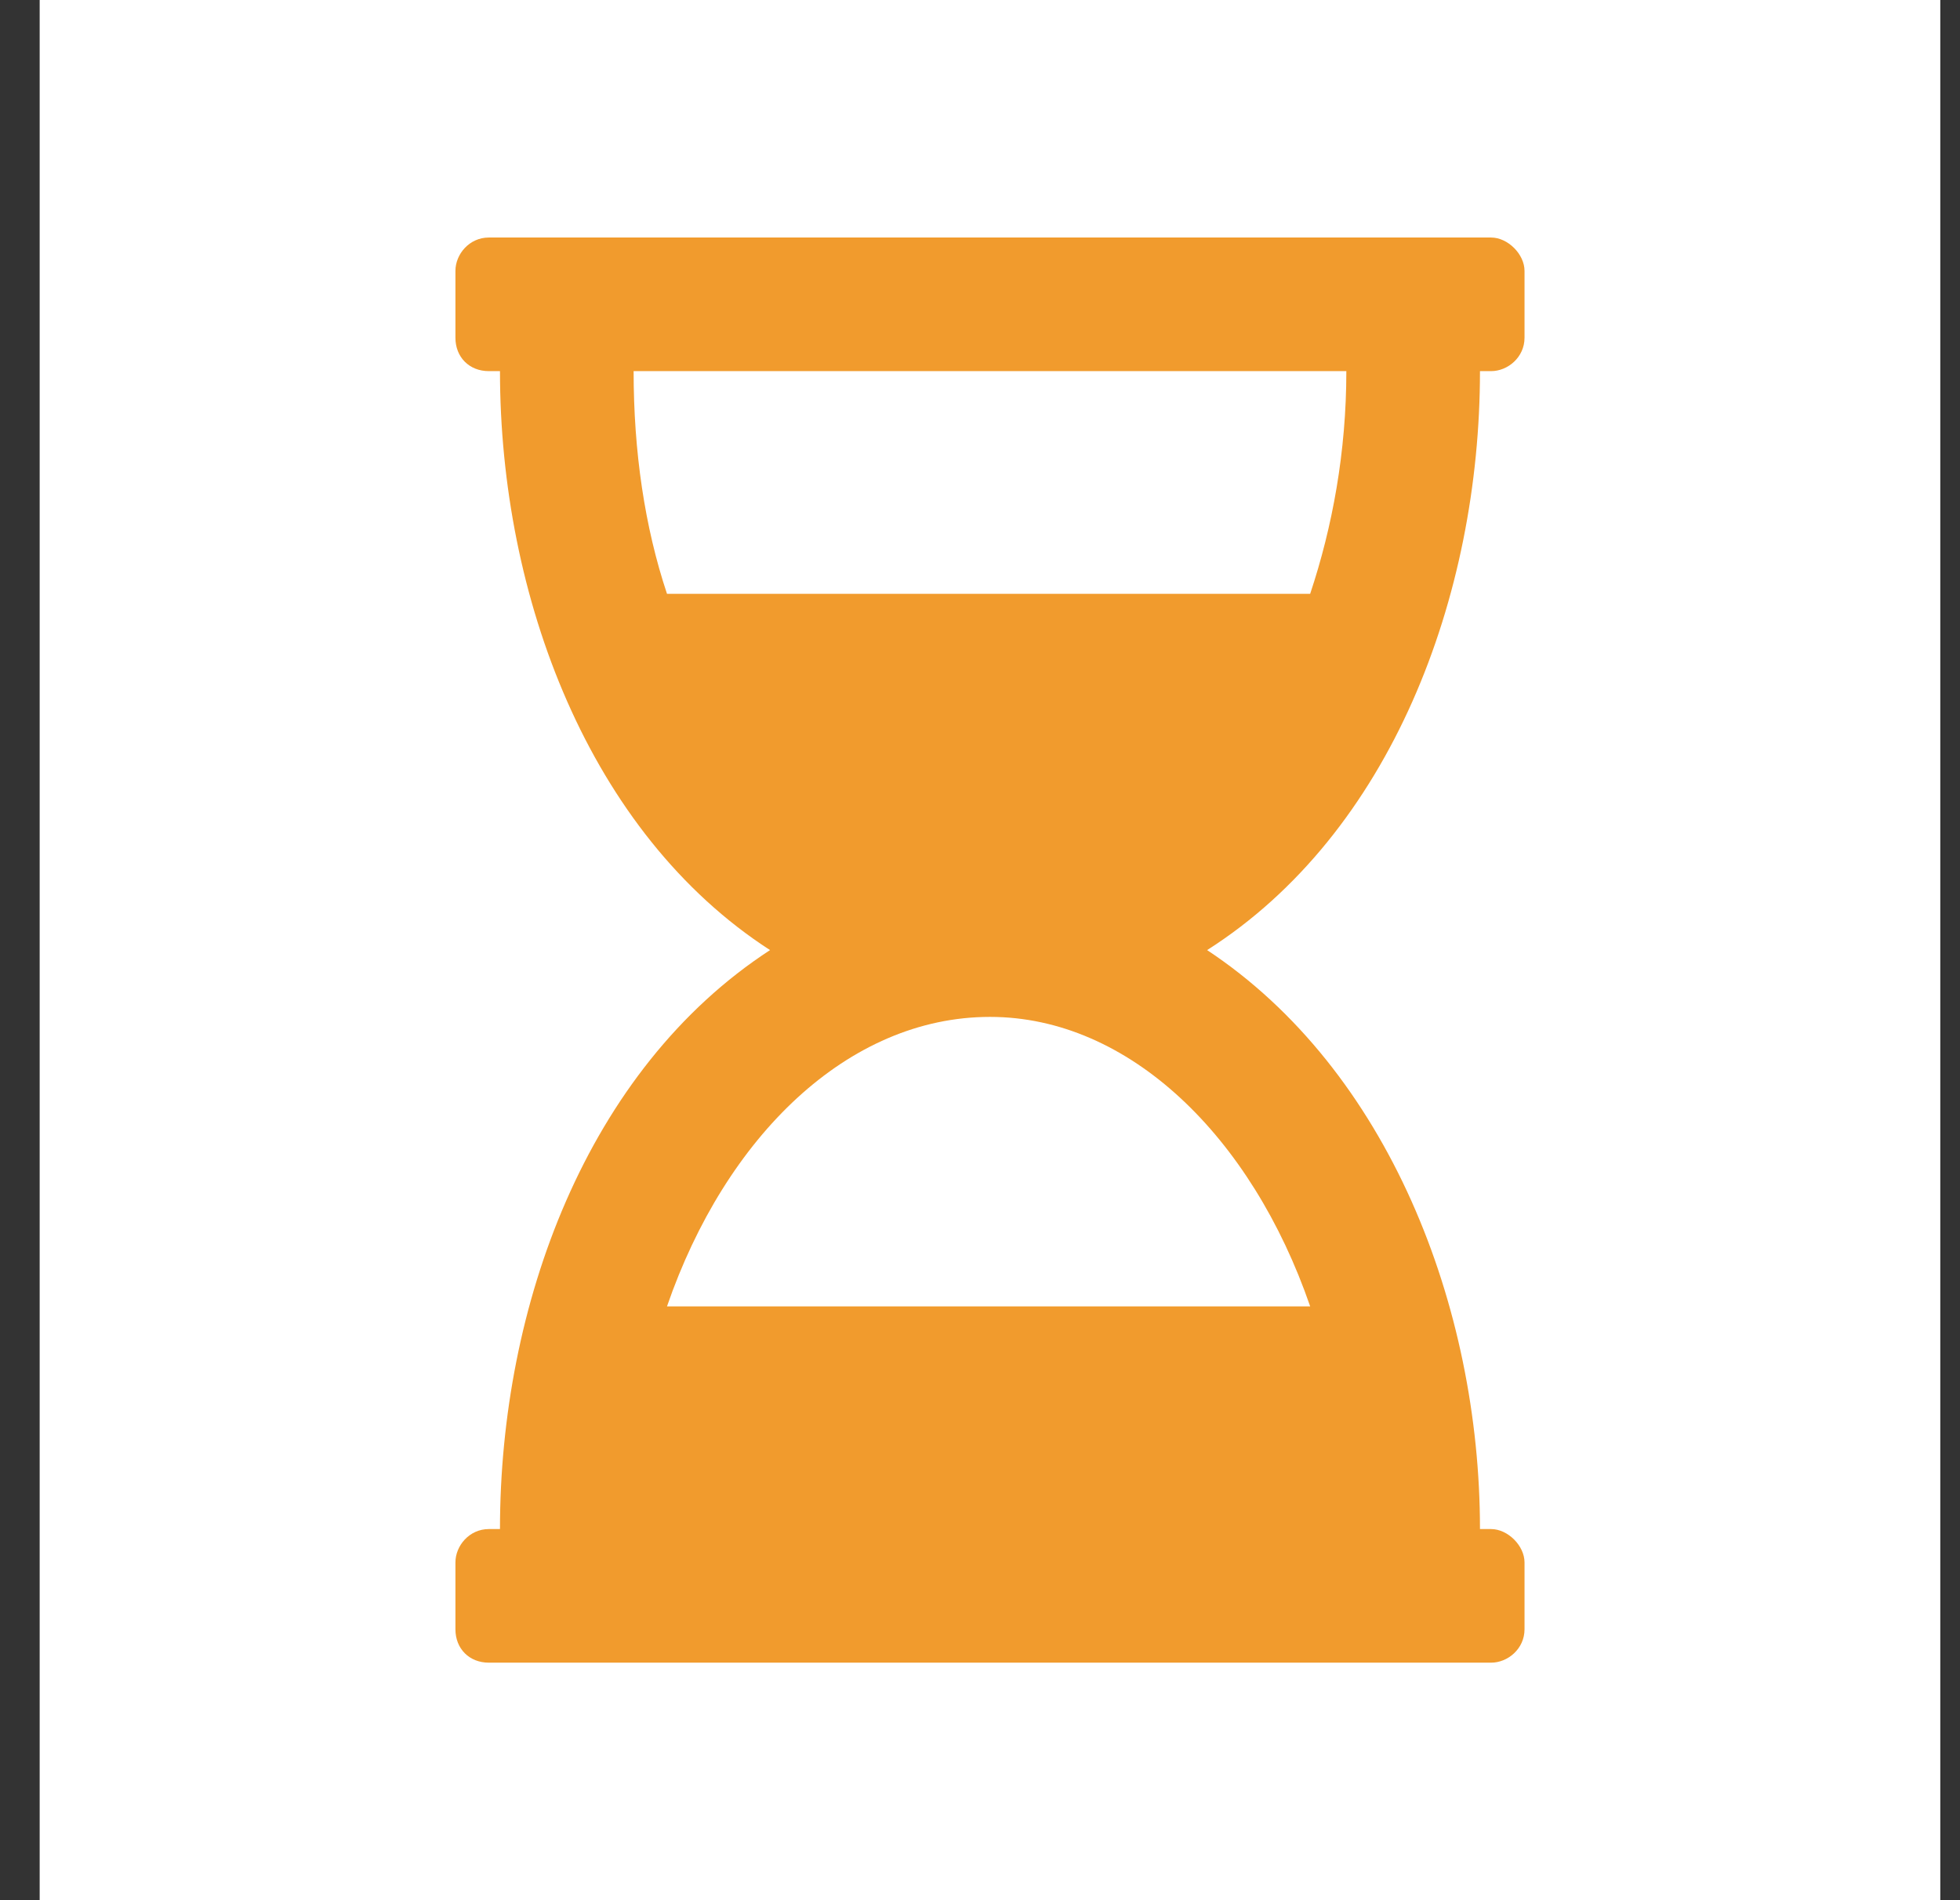 <svg width="33" height="32" viewBox="0 0 33 32" fill="none" xmlns="http://www.w3.org/2000/svg">
<rect x="0" y="0" width="33" height="32" fill="#333333" stroke="none"/>
<rect width="32" height="32" transform="translate(0.668)" fill="white"/>
<path d="M24.918 6.25H25.105C25.387 6.25 25.668 6.016 25.668 5.688V4.562C25.668 4.281 25.387 4 25.105 4H8.23C7.902 4 7.668 4.281 7.668 4.562V5.688C7.668 6.016 7.902 6.25 8.23 6.25H8.418C8.418 10.047 9.918 14.031 12.965 16C9.871 18.016 8.418 22 8.418 25.75H8.23C7.902 25.75 7.668 26.031 7.668 26.312V27.438C7.668 27.766 7.902 28 8.23 28H25.105C25.387 28 25.668 27.766 25.668 27.438V26.312C25.668 26.031 25.387 25.75 25.105 25.75H24.918C24.918 22 23.371 18.016 20.324 16C23.418 14.031 24.918 10.047 24.918 6.25ZM22.668 6.25C22.668 7.609 22.434 8.875 22.059 10H11.23C10.855 8.875 10.668 7.609 10.668 6.25H22.668ZM22.059 22H11.23C12.215 19.141 14.277 17.125 16.668 17.125C19.012 17.125 21.074 19.141 22.059 22Z" fill="#F19B2D"/>
</svg>
